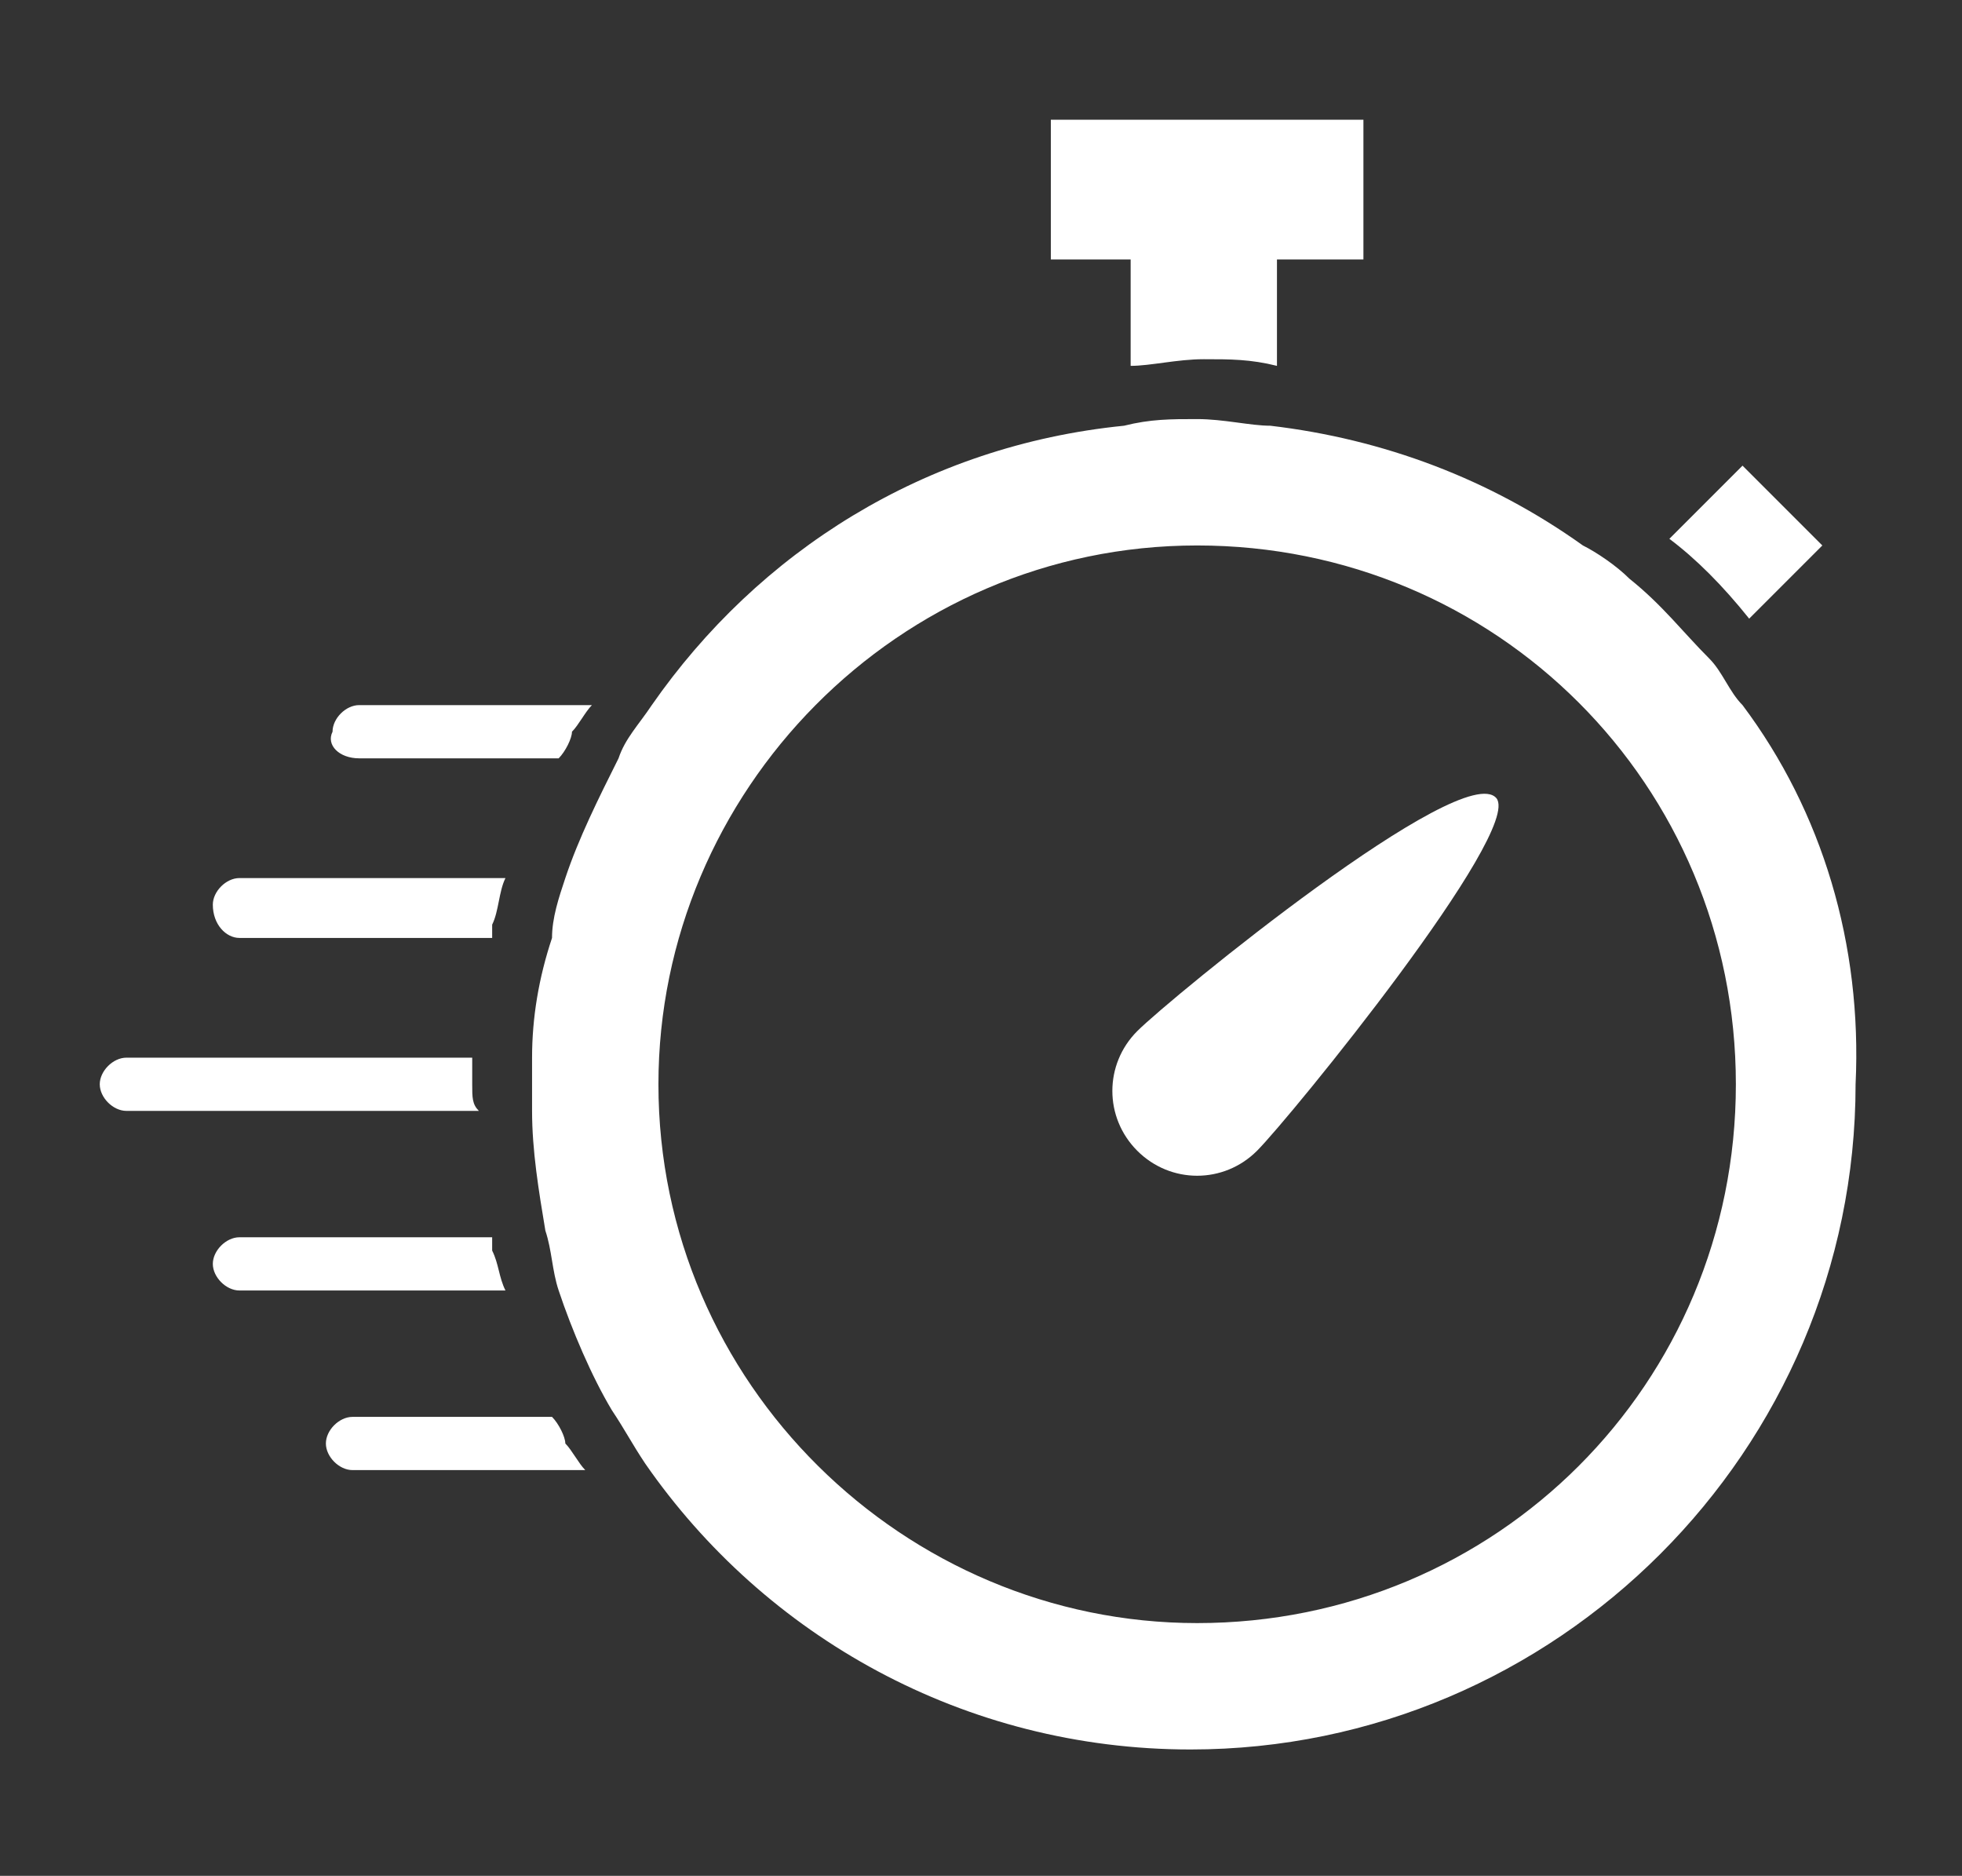 <?xml version="1.0" encoding="utf-8"?>
<!-- Generator: Adobe Illustrator 27.9.5, SVG Export Plug-In . SVG Version: 9.03 Build 54986)  -->
<svg version="1.1" id="Layer_1" xmlns="http://www.w3.org/2000/svg" xmlns:xlink="http://www.w3.org/1999/xlink" x="0px" y="0px"
	 width="29.5px" height="28.2px" viewBox="0 0 29.5 28.2" style="enable-background:new 0 0 29.5 28.2;" xml:space="preserve">
<rect x="0" y="0" width="29.5" height="28.2" fill="#333333" stroke="none"/>
<style type="text/css">
	.st0{clip-path:url(#SVGID_00000060749102893483587440000017235020464999746492_);}
	.st1{fill:#FFFFFF;}
</style>
<g>
	<defs>
		<rect id="SVGID_1_" width="29.5" height="28.2"/>
	</defs>
	<clipPath id="SVGID_00000122711804328617734260000002224860560506343352_">
		<use xlink:href="#SVGID_1_"  style="overflow:visible;"/>
	</clipPath>
	<g style="clip-path:url(#SVGID_00000122711804328617734260000002224860560506343352_);">
		<path class="st1" d="M26.2,10.6c-0.2-0.2-0.3-0.5-0.5-0.7c-0.4-0.4-0.7-0.8-1.2-1.2c-0.2-0.2-0.5-0.4-0.7-0.5
			c-1.4-1-3-1.6-4.7-1.8c-0.3,0-0.7-0.1-1.1-0.1c-0.4,0-0.7,0-1.1,0.1c-3,0.3-5.5,1.9-7.1,4.2c-0.2,0.3-0.4,0.5-0.5,0.8
			C9,12,8.7,12.6,8.5,13.2c-0.1,0.3-0.2,0.6-0.2,0.9C8.1,14.7,8,15.3,8,15.9c0,0.1,0,0.3,0,0.4c0,0.1,0,0.3,0,0.4
			c0,0.6,0.1,1.2,0.2,1.8c0.1,0.3,0.1,0.6,0.2,0.9c0.2,0.6,0.5,1.3,0.8,1.8c0.2,0.3,0.3,0.5,0.5,0.8c1.8,2.6,4.8,4.3,8.2,4.3
			c5.5,0,10-4.5,10-10C28,14.2,27.4,12.2,26.2,10.6z M18,24.4c-4.4,0-8.1-3.6-8.1-8.1c0-4.4,3.6-8.1,8.1-8.1s8.1,3.6,8.1,8.1
			C26.1,20.8,22.5,24.4,18,24.4z"/>
		<path class="st1" d="M17,4.4v0.4v0.7c0.3,0,0.7-0.1,1.1-0.1c0.4,0,0.7,0,1.1,0.1V3.9h1.3V1.8h-4.7v2.1H17V4.4z"/>
		<path class="st1" d="M26.3,9.3l1.1-1.1l-1.2-1.2l-1.1,1.1C25.5,8.4,25.9,8.8,26.3,9.3z"/>
		<path class="st1" d="M5.4,11.4h3c0.1-0.1,0.2-0.3,0.2-0.4c0.1-0.1,0.2-0.3,0.3-0.4H5.4c-0.2,0-0.4,0.2-0.4,0.4
			C4.9,11.2,5.1,11.4,5.4,11.4z"/>
		<path class="st1" d="M3.6,14.1h3.8c0-0.1,0-0.1,0-0.2c0.1-0.2,0.1-0.5,0.2-0.7h-4c-0.2,0-0.4,0.2-0.4,0.4
			C3.2,13.9,3.4,14.1,3.6,14.1z"/>
		<path class="st1" d="M7.1,16.3c0-0.1,0-0.3,0-0.4H1.9c-0.2,0-0.4,0.2-0.4,0.4c0,0.2,0.2,0.4,0.4,0.4h5.3
			C7.1,16.6,7.1,16.5,7.1,16.3z"/>
		<path class="st1" d="M7.4,18.8c0-0.1,0-0.1,0-0.2H3.6c-0.2,0-0.4,0.2-0.4,0.4c0,0.2,0.2,0.4,0.4,0.4h4C7.5,19.2,7.5,19,7.4,18.8z"
			/>
		<path class="st1" d="M8.3,21.3h-3c-0.2,0-0.4,0.2-0.4,0.4c0,0.2,0.2,0.4,0.4,0.4h3.5c-0.1-0.1-0.2-0.3-0.3-0.4
			C8.5,21.6,8.4,21.4,8.3,21.3z"/>
		<path class="st1" d="M17.1,15.5c-0.5,0.5-0.5,1.3,0,1.8c0.5,0.5,1.3,0.5,1.8,0c0.5-0.5,4-4.8,3.6-5.3C22,11.4,17.6,15,17.1,15.5z"
			/>
	</g>
</g>
</svg>
